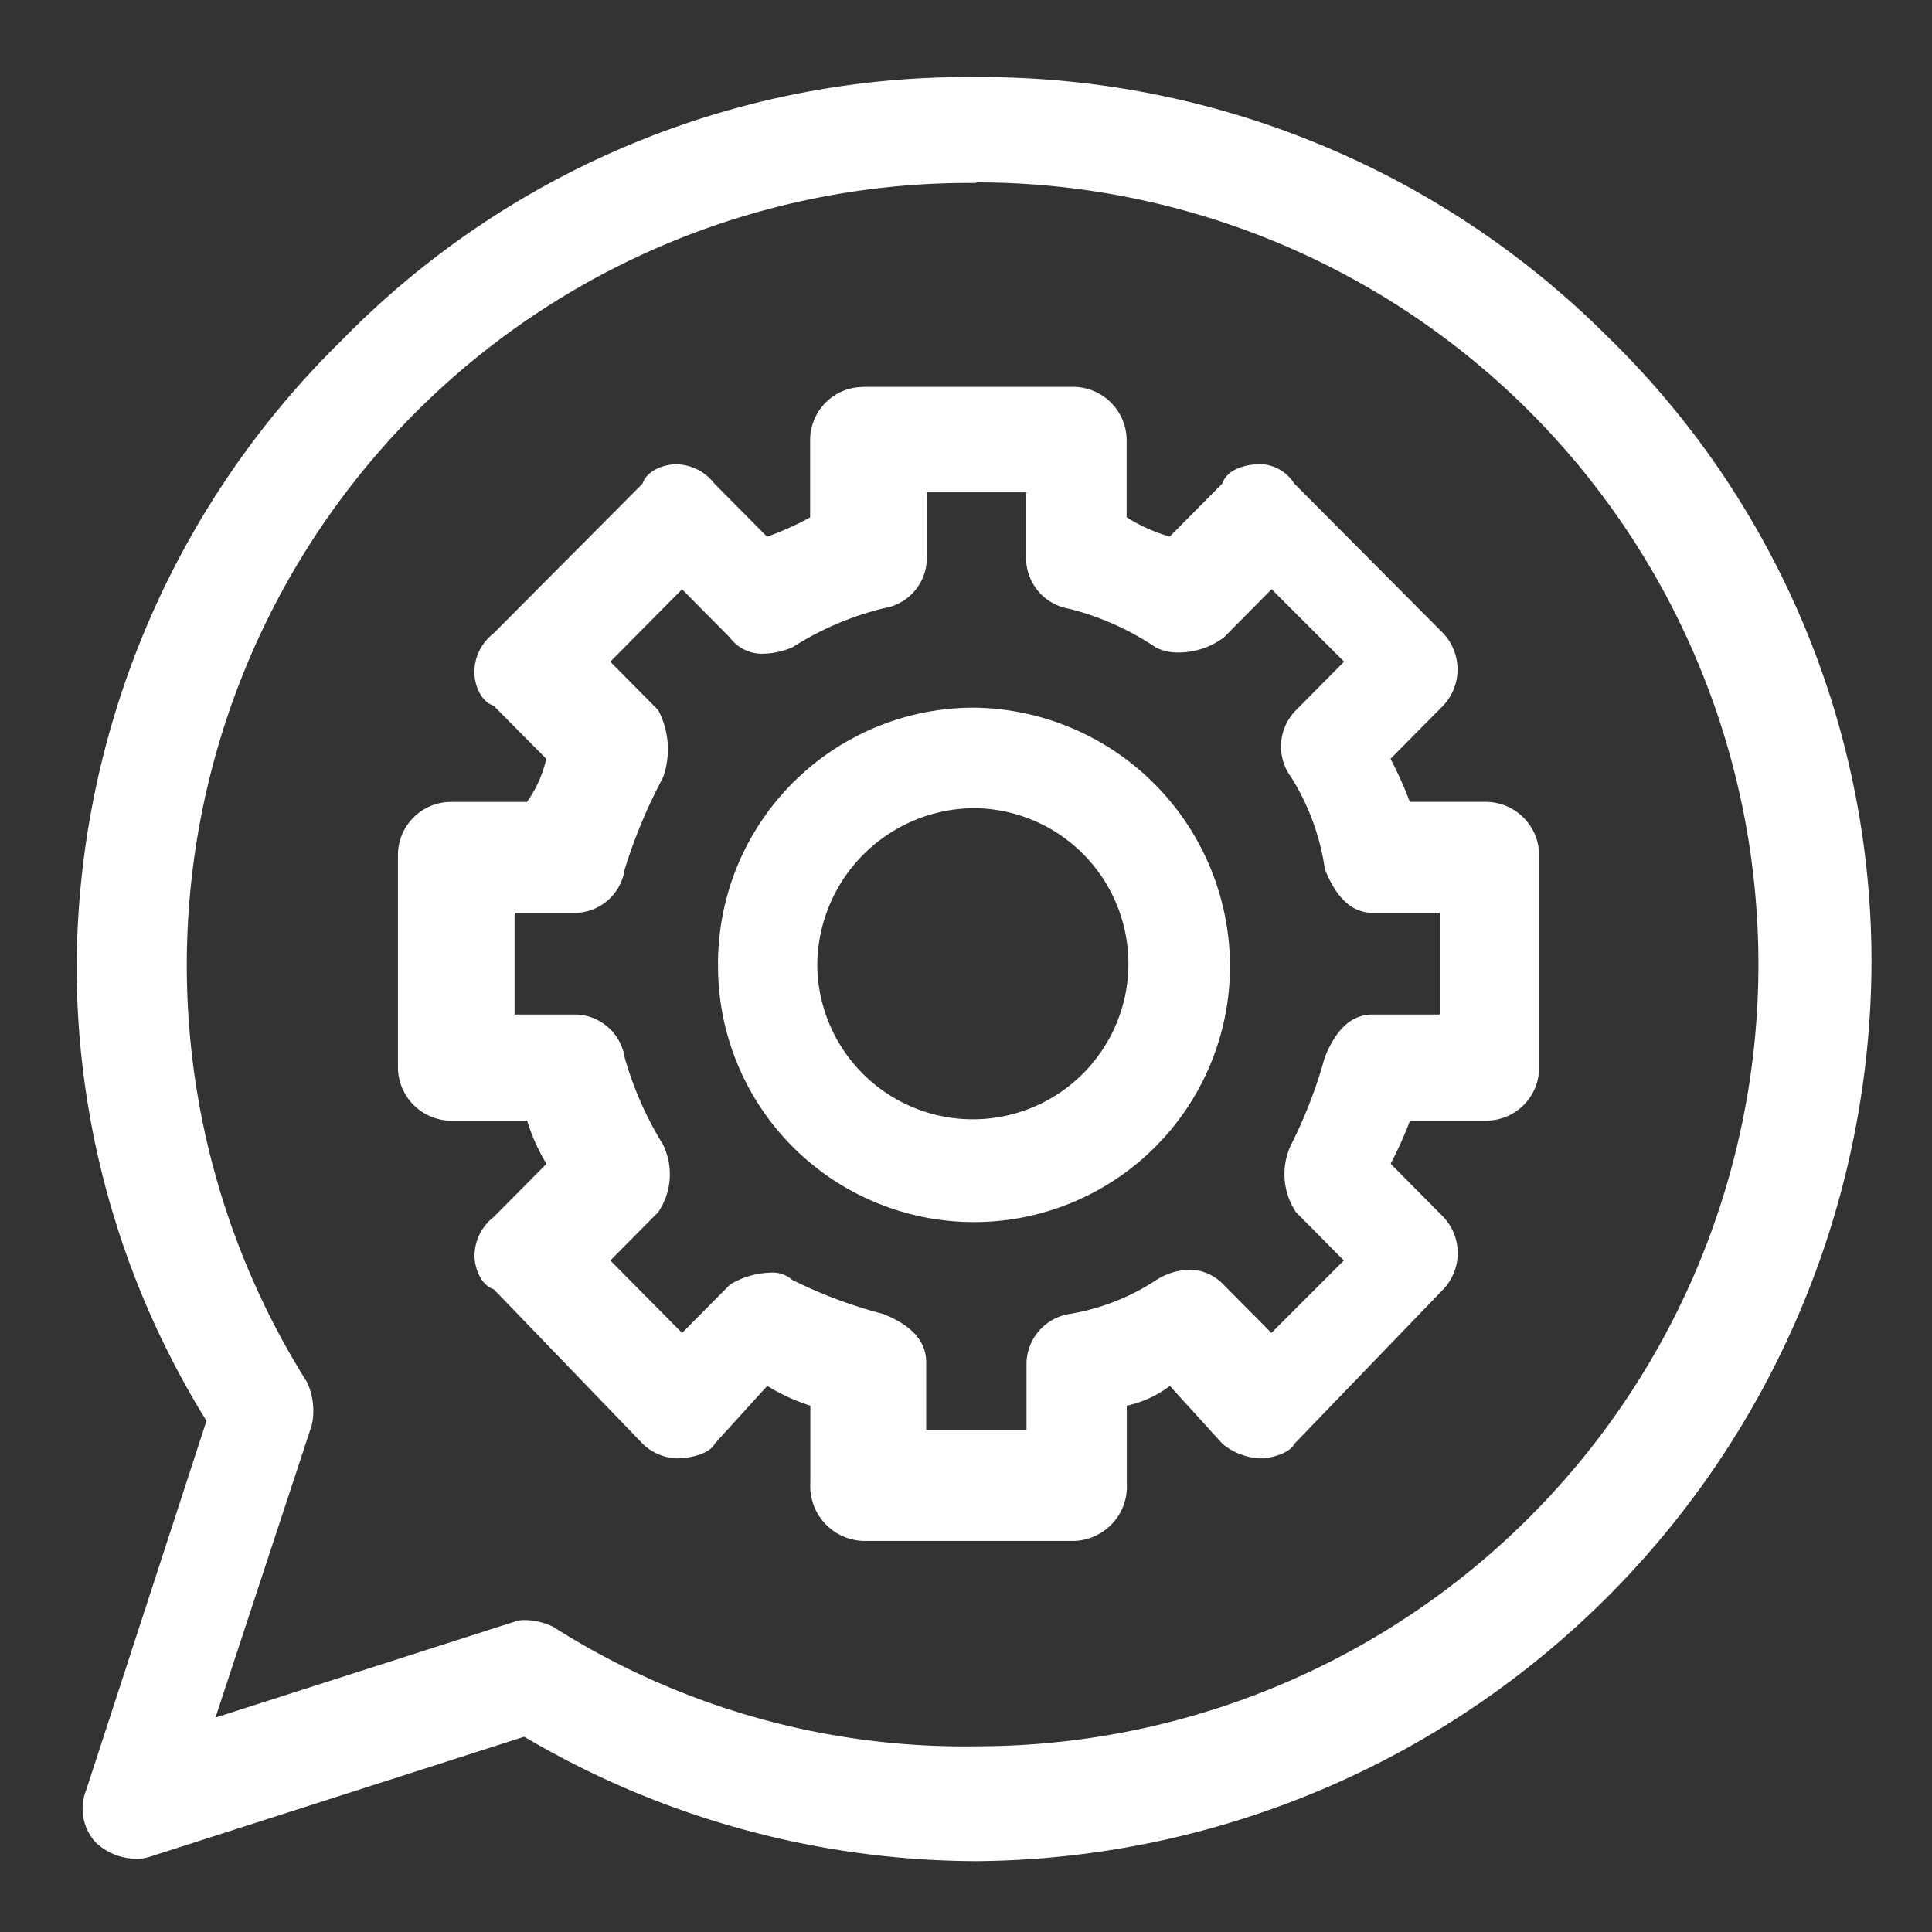 <svg xmlns="http://www.w3.org/2000/svg" width="40" height="40" viewBox="0 0 40 40">
  <rect x="0" y="0" width="40" height="40" fill="#333333" stroke="none"/>
  <g id="img_CS_Computer_Vision_Analytic_in_action_automated_suggestions" data-name="img_CS_Computer Vision Analytic_in action_automated suggestions" transform="translate(-18.78 -35.79)">
    <g id="Group_40301" data-name="Group 40301" transform="translate(7.587 24.596)">
      <path id="Path_73875" data-name="Path 73875" d="M27.774,17.97a1.1,1.1,0,0,0-1.09,1.1v1.6a6.257,6.257,0,0,1-.892.4l-1.09-1.1a1.023,1.023,0,0,0-.793-.4c-.2,0-.595.1-.694.4l-3.084,3.1a1.028,1.028,0,0,0-.4.805c0,.2.1.595.4.694l1.09,1.1a2.448,2.448,0,0,1-.4.892H19.24a1.1,1.1,0,0,0-1.09,1.1v4.4a1.11,1.11,0,0,0,1.09,1.1h1.585a3.884,3.884,0,0,0,.4.892l-1.09,1.1a1.028,1.028,0,0,0-.4.805c0,.2.1.595.4.694l3.084,3.2a1.07,1.07,0,0,0,.694.3c.3,0,.694-.1.793-.3l1.09-1.2a4.082,4.082,0,0,0,.892.409v1.6a1.136,1.136,0,0,0,1.09,1.2h4.372a1.128,1.128,0,0,0,1.09-1.2v-1.6a2.274,2.274,0,0,0,.892-.409l1.09,1.2a1.318,1.318,0,0,0,.793.3c.2,0,.595-.1.694-.3l3.084-3.2a1.092,1.092,0,0,0,0-1.5l-1.09-1.1a7.858,7.858,0,0,0,.4-.892h1.585a1.1,1.1,0,0,0,1.09-1.1v-4.4a1.11,1.11,0,0,0-1.09-1.1H39.1a7.86,7.86,0,0,0-.4-.892l1.09-1.1a1.093,1.093,0,0,0,0-1.5l-3.084-3.1a.859.859,0,0,0-.694-.4c-.3,0-.694.1-.793.4l-1.09,1.1a3.52,3.52,0,0,1-.892-.4v-1.6a1.11,1.11,0,0,0-1.09-1.1H27.774Zm3.382,2.192v1.4a1.067,1.067,0,0,0,.892,1,5.716,5.716,0,0,1,1.8.805,1.024,1.024,0,0,0,.483.1,1.57,1.57,0,0,0,.917-.31l.991-1,1.5,1.5-.991,1a1.068,1.068,0,0,0-.1,1.4,4.909,4.909,0,0,1,.694,1.9c.2.5.5.9.991.9h1.387v2.106H38.328c-.5,0-.793.4-.991.892a9.663,9.663,0,0,1-.694,1.8,1.42,1.42,0,0,0,.1,1.4l.991,1-1.5,1.5-.991-1a.99.99,0,0,0-.706-.31,1.359,1.359,0,0,0-.681.211,4.648,4.648,0,0,1-1.8.706,1.056,1.056,0,0,0-.892,1v1.4H29.087v-1.4c0-.5-.4-.805-.892-1a9.707,9.707,0,0,1-1.883-.706.61.61,0,0,0-.446-.149,1.691,1.691,0,0,0-.842.248l-.991,1-1.486-1.5.991-1a1.4,1.4,0,0,0,.1-1.4,7.113,7.113,0,0,1-.793-1.8,1.054,1.054,0,0,0-.991-.892H20.565V28.858h1.288a1.054,1.054,0,0,0,.991-.9,10.87,10.87,0,0,1,.793-1.9,1.734,1.734,0,0,0-.1-1.4l-.991-1,1.486-1.5.991,1a.823.823,0,0,0,.694.334,1.588,1.588,0,0,0,.607-.136,6.276,6.276,0,0,1,1.883-.805,1.056,1.056,0,0,0,.892-1v-1.4h2.081Z" transform="translate(1.282 1.236)" fill="#fff" fill-rule="evenodd"/>
      <path id="Path_73876" data-name="Path 73876" d="M28.8,23.33a5.3,5.3,0,0,0-5.3,5.351,5.3,5.3,0,0,0,10.6,0A5.366,5.366,0,0,0,28.8,23.33Zm0,2.081a3.221,3.221,0,1,1-3.245,3.27,3.268,3.268,0,0,1,3.245-3.27Z" transform="translate(2.559 2.515)" fill="#fff" fill-rule="evenodd"/>
      <path id="Path_73877" data-name="Path 73877" d="M31.41,12.79a18.105,18.105,0,0,0-13.155,5.463A18.255,18.255,0,0,0,12.78,31.271a17.859,17.859,0,0,0,2.688,9.34l-2.49,7.643a1.036,1.036,0,0,0,.2,1.09,1.233,1.233,0,0,0,.842.334.823.823,0,0,0,.26-.037l7.766-2.49a18.505,18.505,0,0,0,9.364,2.576A18.674,18.674,0,0,0,49.94,31.258a18.054,18.054,0,0,0-5.475-13.105A18.349,18.349,0,0,0,31.41,12.79Zm0,2.18a16.189,16.189,0,1,1,0,32.379,15.86,15.86,0,0,1-8.77-2.477,1.39,1.39,0,0,0-.582-.136.6.6,0,0,0-.223.037l-6.181,1.982L17.648,40.7a1.4,1.4,0,0,0-.1-.892A16.2,16.2,0,0,1,31.4,14.982Z" fill="#fff" fill-rule="evenodd"/>
    </g>
    <rect id="Rectangle_154057" data-name="Rectangle 154057" width="40" height="40" transform="translate(18.78 35.79)" fill="#fff" opacity="0"/>
  </g>
</svg>
